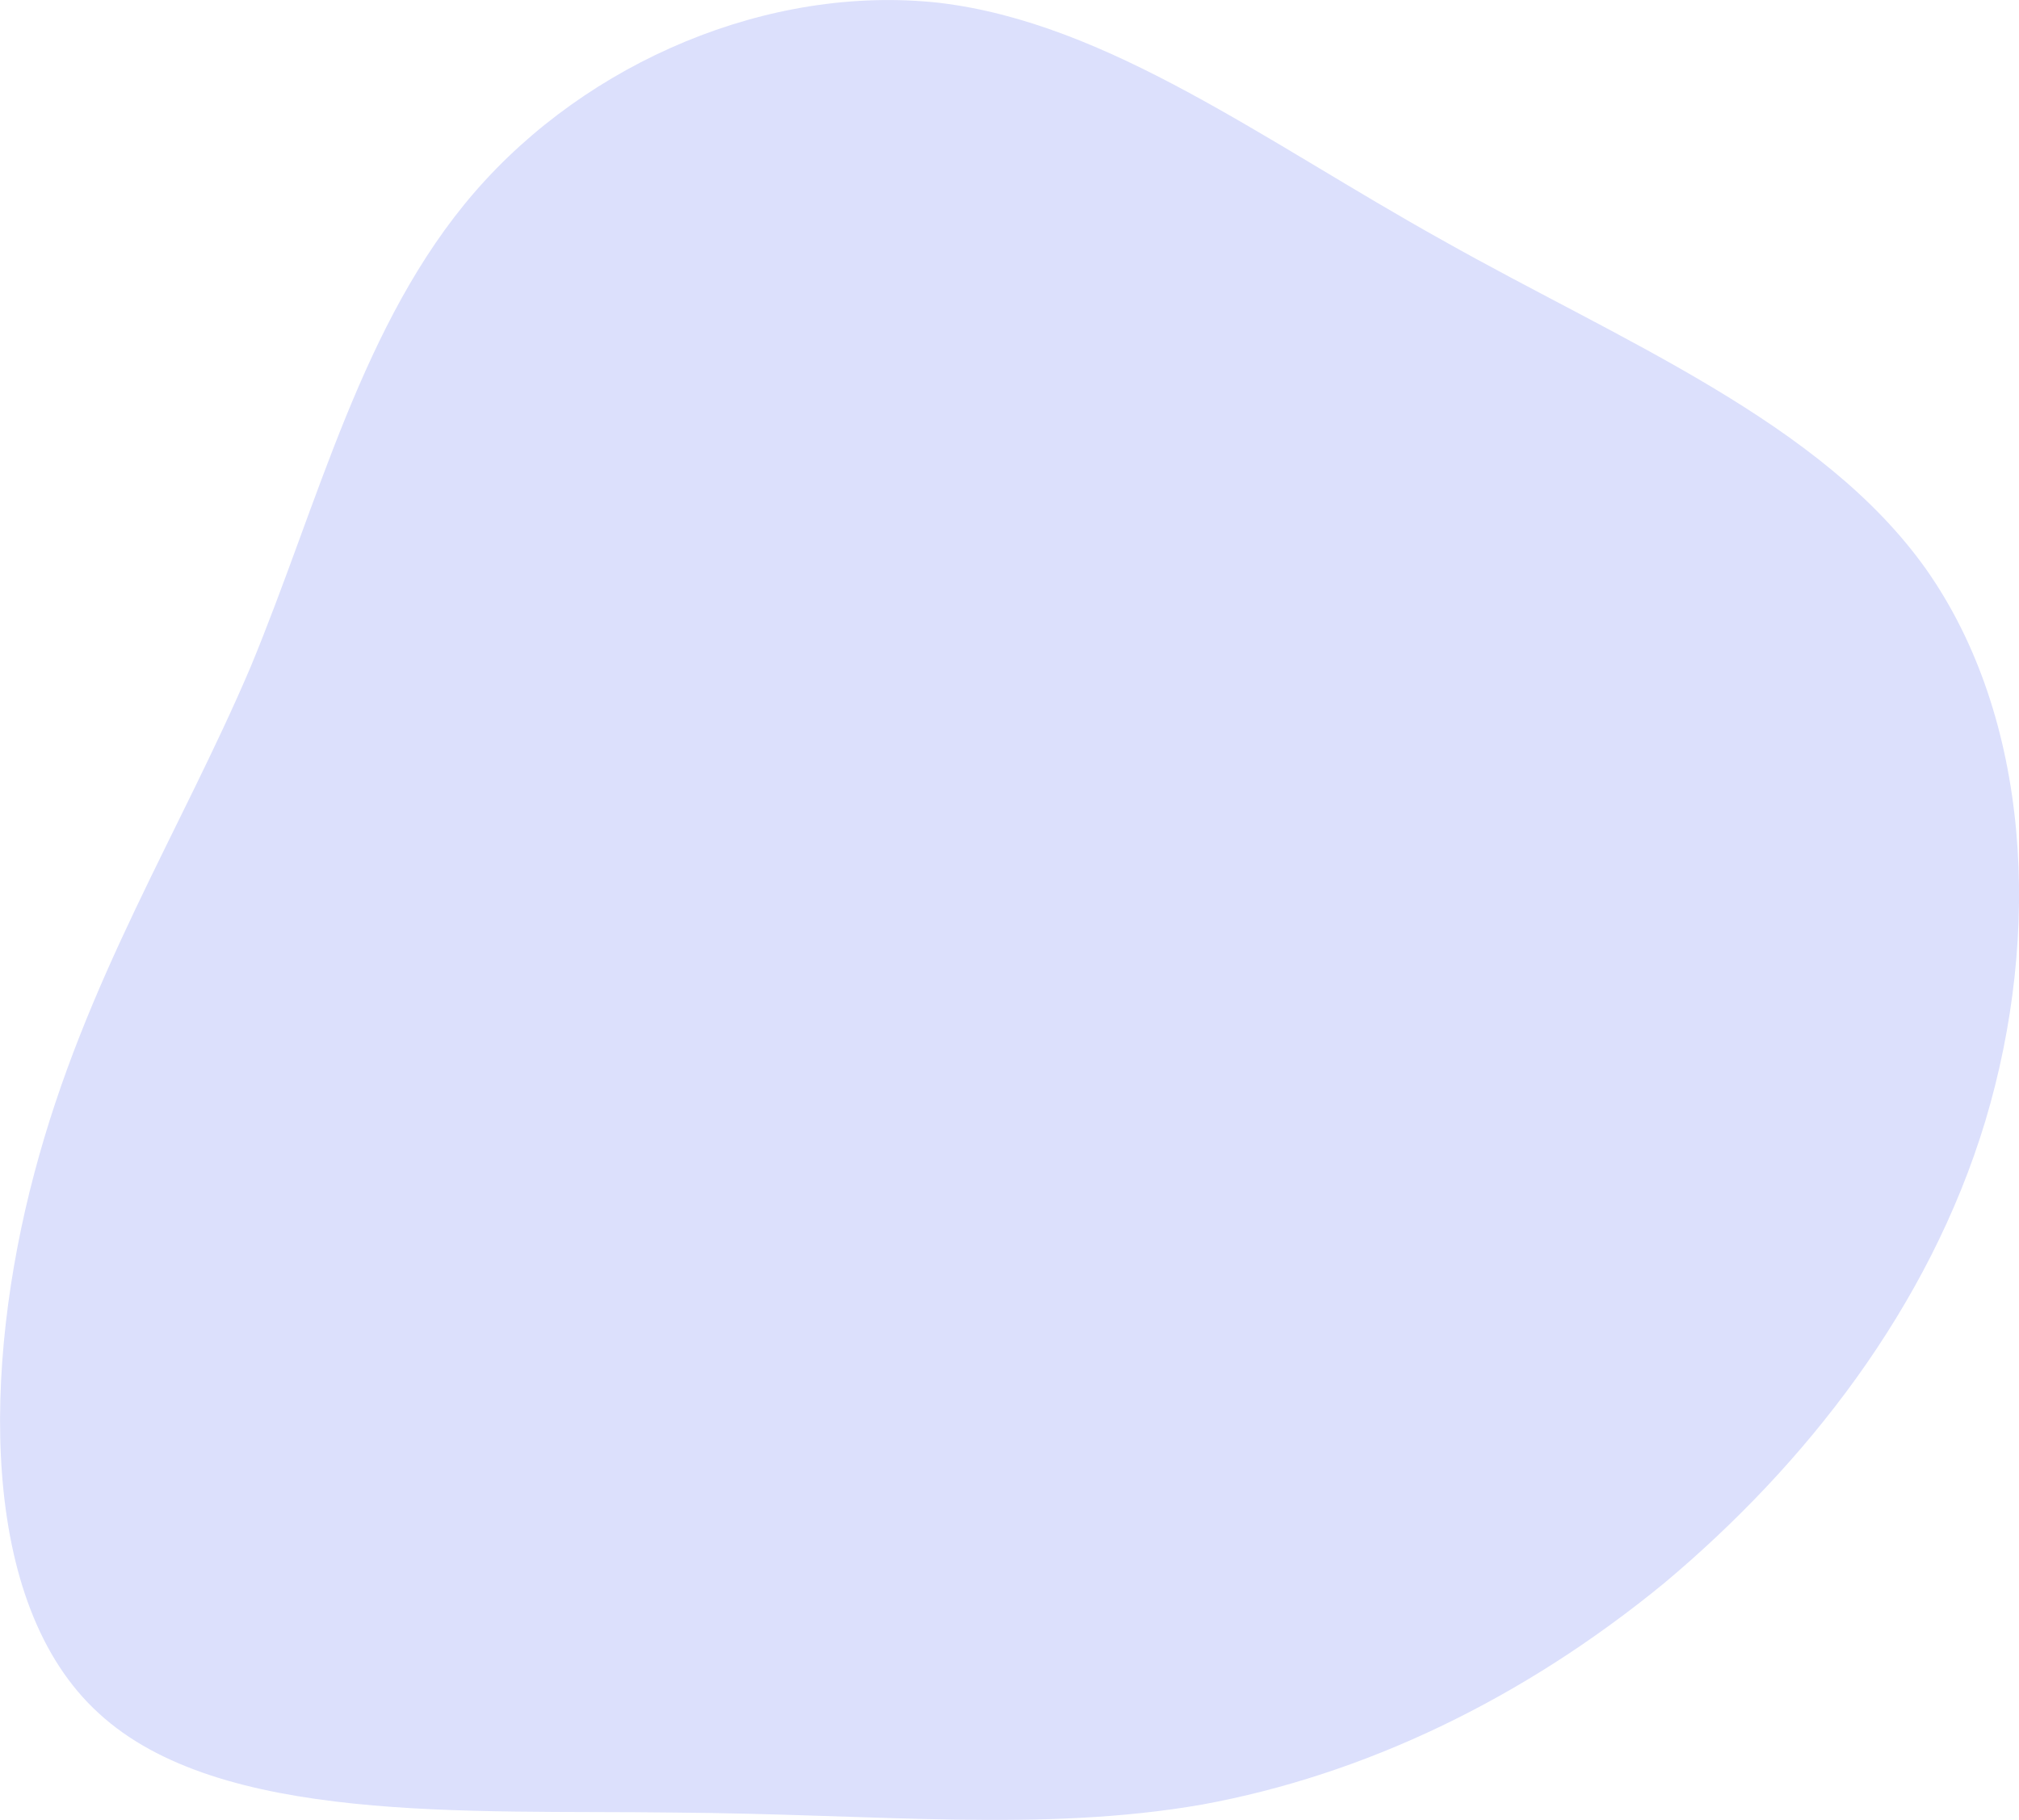 <svg xmlns="http://www.w3.org/2000/svg" viewBox="29.15 26.19 150.36 135.56">   <path fill="#DCE0FC" d="M36.6,-55.9C49.9,-48.4,64.8,-42.4,72.6,-31.4C80.4,-20.3,81.2,-4.3,77,9.7C72.8,23.6,63.6,35.3,53.1,44.1C42.5,52.8,30.7,58.4,18.7,60.6C6.7,62.7,-5.5,61.3,-20.7,61.2C-36,61,-54.5,62.1,-63.5,53.8C-72.5,45.6,-72.1,27.9,-68.3,13.6C-64.5,-0.8,-57.4,-11.9,-52.2,-24.1C-47.1,-36.4,-43.9,-49.8,-35.5,-59.5C-27.1,-69.2,-13.6,-75,-0.9,-73.6C11.7,-72.1,23.3,-63.3,36.6,-55.9Z" transform="translate(100 100)"></path> </svg>